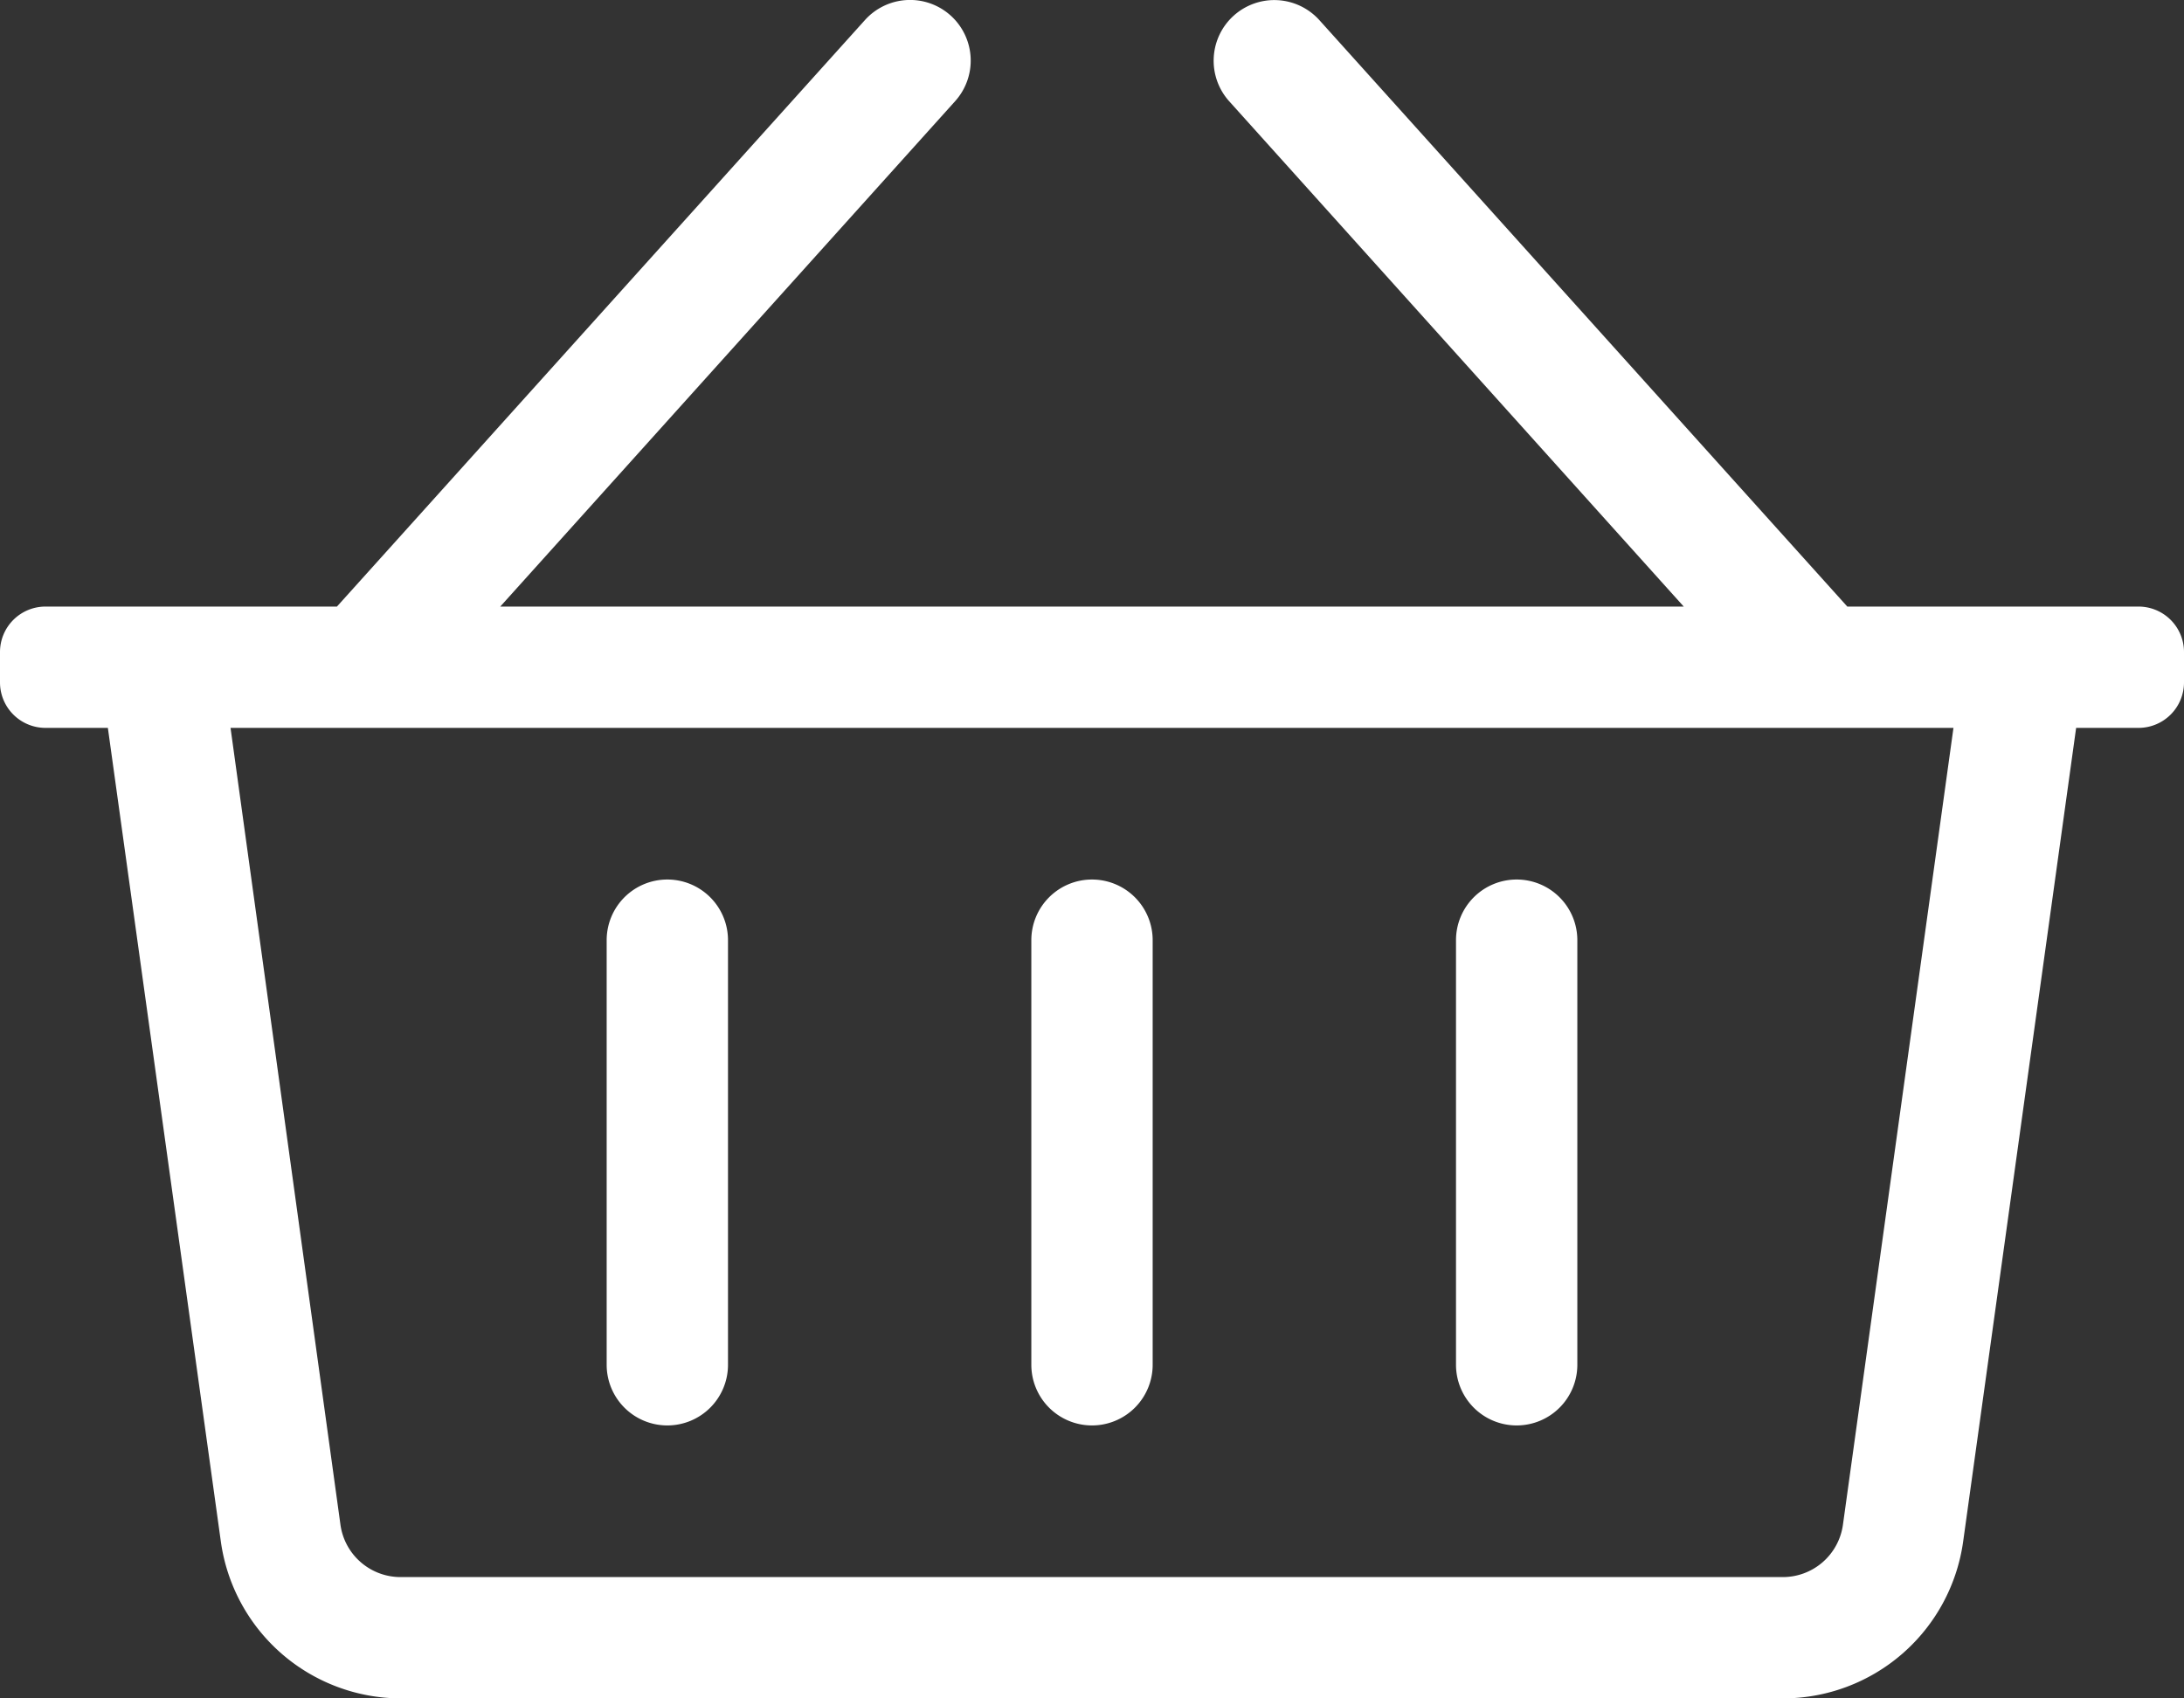 <svg xmlns="http://www.w3.org/2000/svg" width="18" height="14" viewBox="0 0 18 14">
  <rect x="0" y="0" width="18" height="14" fill="#333333" stroke="none"/>
  <path id="icon-cart" d="M17.625-8h-2.4l-4.351-4.834a.5.5,0,0,0-.706-.037.5.5,0,0,0-.037.706L13.877-8H4.123l3.749-4.166a.5.5,0,0,0-.037-.706.5.5,0,0,0-.706.037L2.777-8H.375A.375.375,0,0,0,0-7.625v.25A.375.375,0,0,0,.375-7H.889L1.82-.294A1.5,1.5,0,0,0,3.306,1H14.694A1.5,1.5,0,0,0,16.18-.294L17.111-7h.514A.375.375,0,0,0,18-7.375v-.25A.375.375,0,0,0,17.625-8ZM15.189-.431a.5.5,0,0,1-.5.431H3.306a.5.5,0,0,1-.5-.431L1.9-7H16.1ZM9.5-5.25a.5.5,0,0,0-.5-.5.5.5,0,0,0-.5.5v3.5a.5.5,0,0,0,.5.5.5.5,0,0,0,.5-.5Zm3.5,0a.5.5,0,0,0-.5-.5.5.5,0,0,0-.5.5v3.5a.5.5,0,0,0,.5.5.5.5,0,0,0,.5-.5Zm-7,0a.5.5,0,0,0-.5-.5.5.5,0,0,0-.5.5v3.5a.5.5,0,0,0,.5.5.5.5,0,0,0,.5-.5Z" transform="translate(0 13)" fill="#fff"/>
</svg>
